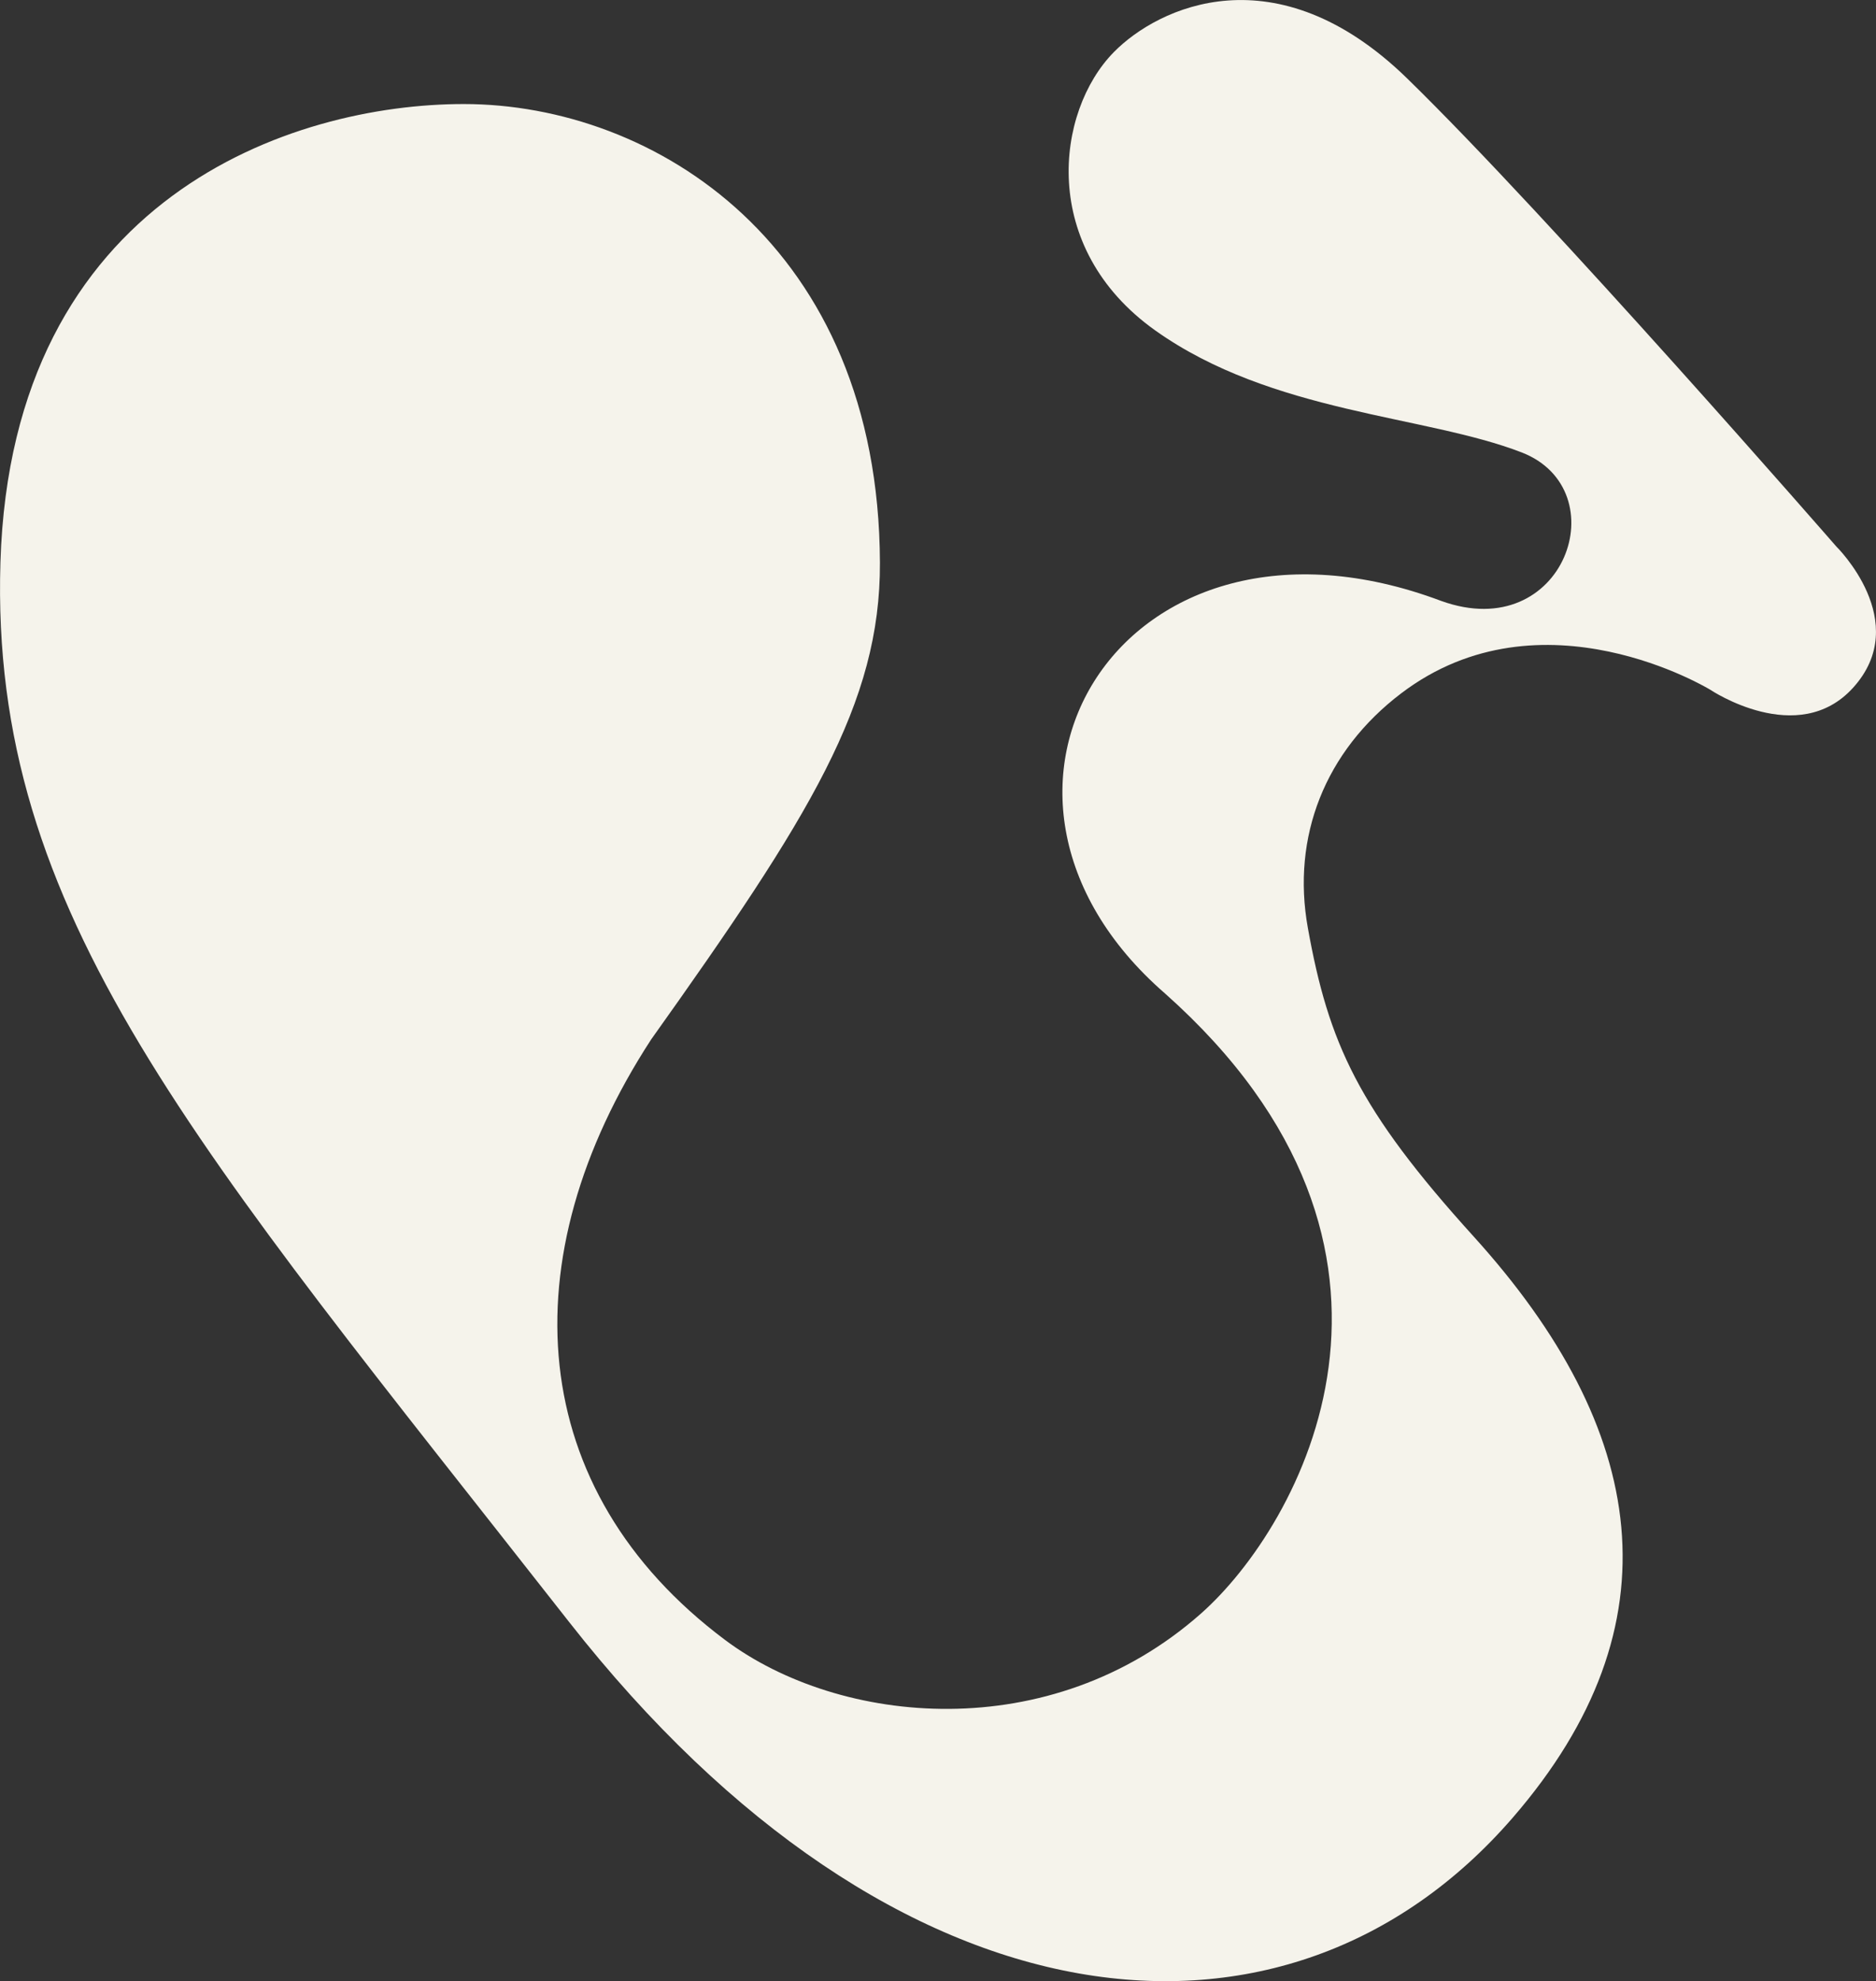 <?xml version="1.0" encoding="UTF-8"?>
<svg id="Capa_2" data-name="Capa 2" xmlns="http://www.w3.org/2000/svg" viewBox="0 0 215.01 227">
  <rect x="0" y="0" width="215.01" height="227" fill="#333333" stroke="none"/>
  <defs>
    <style>
      .cls-1 {
        fill: #f5f3eb;
        stroke-width: 0px;
      }
    </style>
  </defs>
  <g id="DISEÑO">
    <path class="cls-1" d="m100.85,64.47c.06,16.13-8.03,29.08-26.22,54.62-16.34,25.1-14.48,51.61,8.47,68.8,13.12,9.82,37.27,12.25,54.54-3.02,11.4-10.08,29-41.59-4.12-71.05-26.51-23.02-4.83-58.67,31.66-44.97,14.17,5.11,20.28-12.74,9.21-17.02-11.07-4.28-28.59-4.46-41.97-13.96-13.38-9.51-11.44-25.1-4.77-31.89,5.09-5.19,18.62-11.6,33.61,2.99,16.23,15.81,49.19,53.63,49.19,53.63,0,0,8.82,8.62,1.92,16.21-6.32,6.95-16.33.23-16.33.23,0,0-19.33-11.84-35.44.39-8.76,6.65-12.58,16.45-10.71,26.86,2.38,13.26,5.78,20.78,19,35.37,19.99,22.06,23.65,44.47,4.48,66.6-25.78,29.77-70.73,25.29-108.17-22.46C22.25,131.03-1.19,104.77.05,64.41,1.33,22.54,33.52,11.92,53.15,11.92c21.83,0,47.57,16.17,47.7,52.55Z"/>
  </g>
</svg>